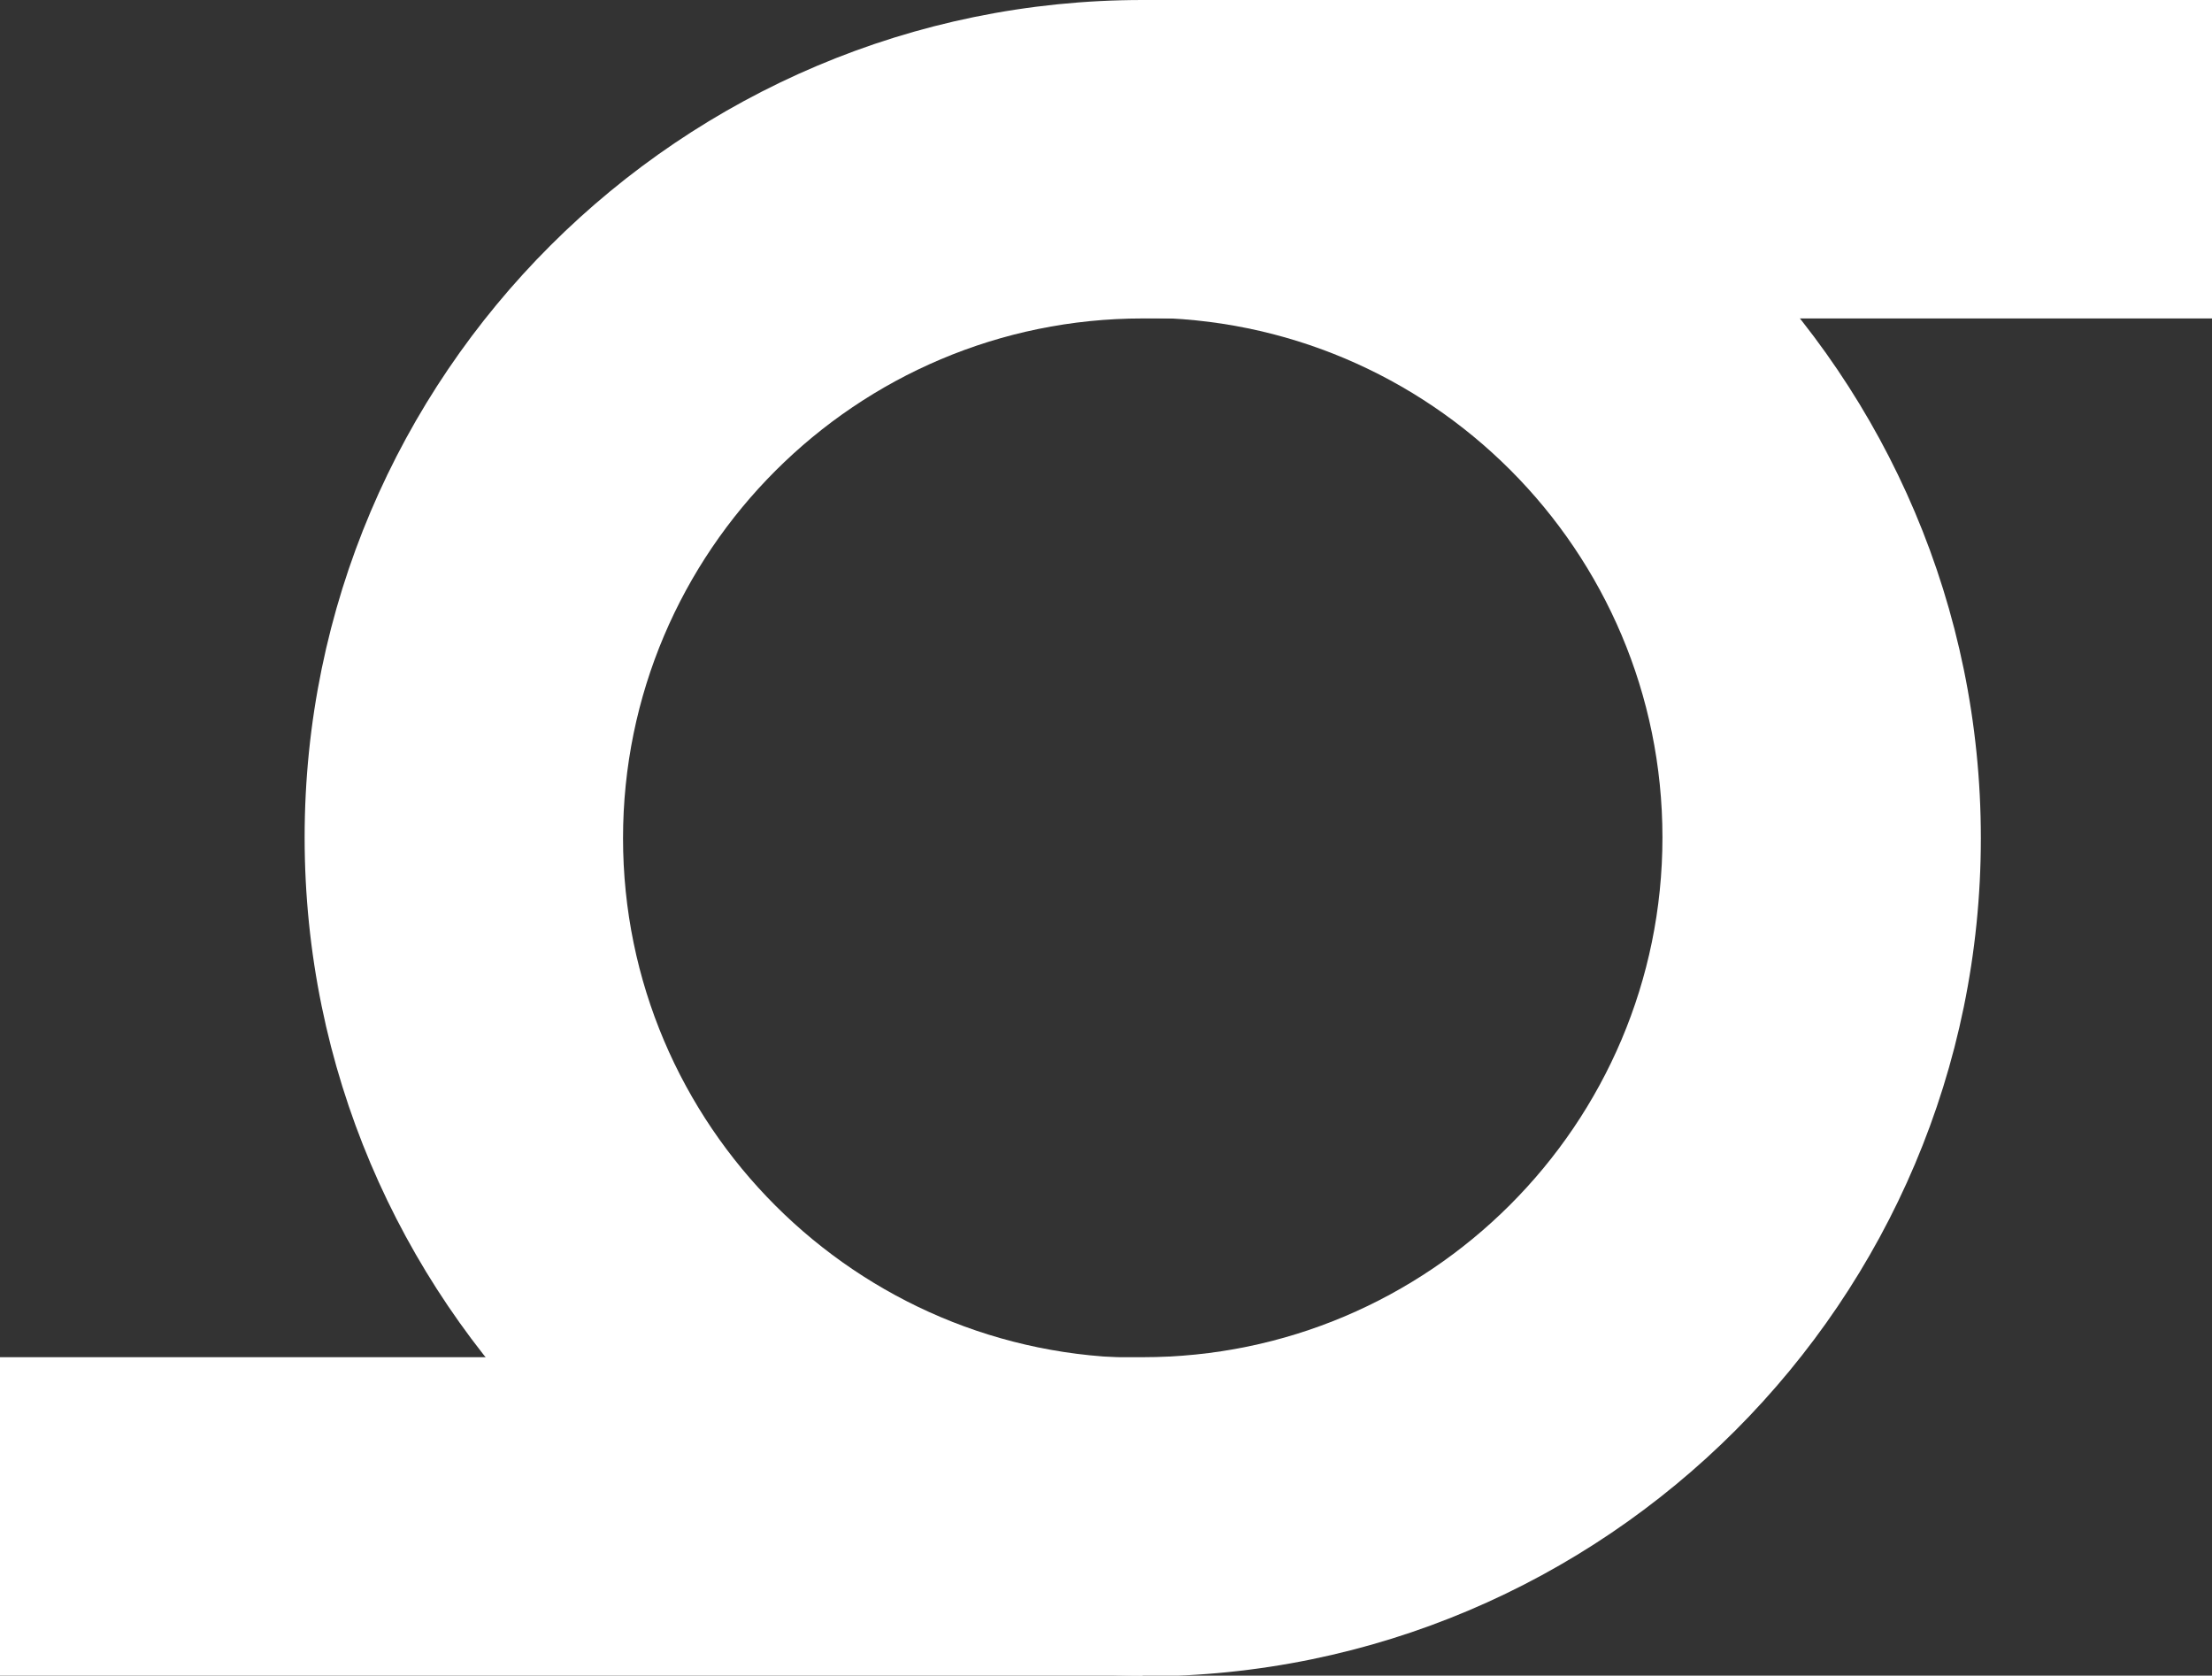 <?xml version="1.0" encoding="UTF-8"?>
<svg id="Calque_2" data-name="Calque 2" xmlns="http://www.w3.org/2000/svg" viewBox="0 0 28.9 21.89">
  <rect x="0" y="0" width="28.9" height="21.89" fill="#333333" stroke="none"/>
  <defs>
    <style>
      .cls-1 {
        fill: #fff;
        stroke-width: 0px;
      }
    </style>
  </defs>
  <g id="Calque_1-2" data-name="Calque 1">
    <g>
      <path class="cls-1" d="m14.93,21.89c-6.04,0-10.95-4.91-10.95-10.95S8.9,0,14.93,0h13.97v4.16h-13.97c-3.74,0-6.79,3.04-6.79,6.79s3.05,6.79,6.79,6.79v4.16Z"/>
      <path class="cls-1" d="m14.93,21.89H0v-4.16h14.93c3.74,0,6.79-3.04,6.79-6.79s-3.04-6.79-6.79-6.79V0c6.04,0,10.95,4.91,10.95,10.95s-4.91,10.95-10.95,10.95"/>
    </g>
  </g>
</svg>
